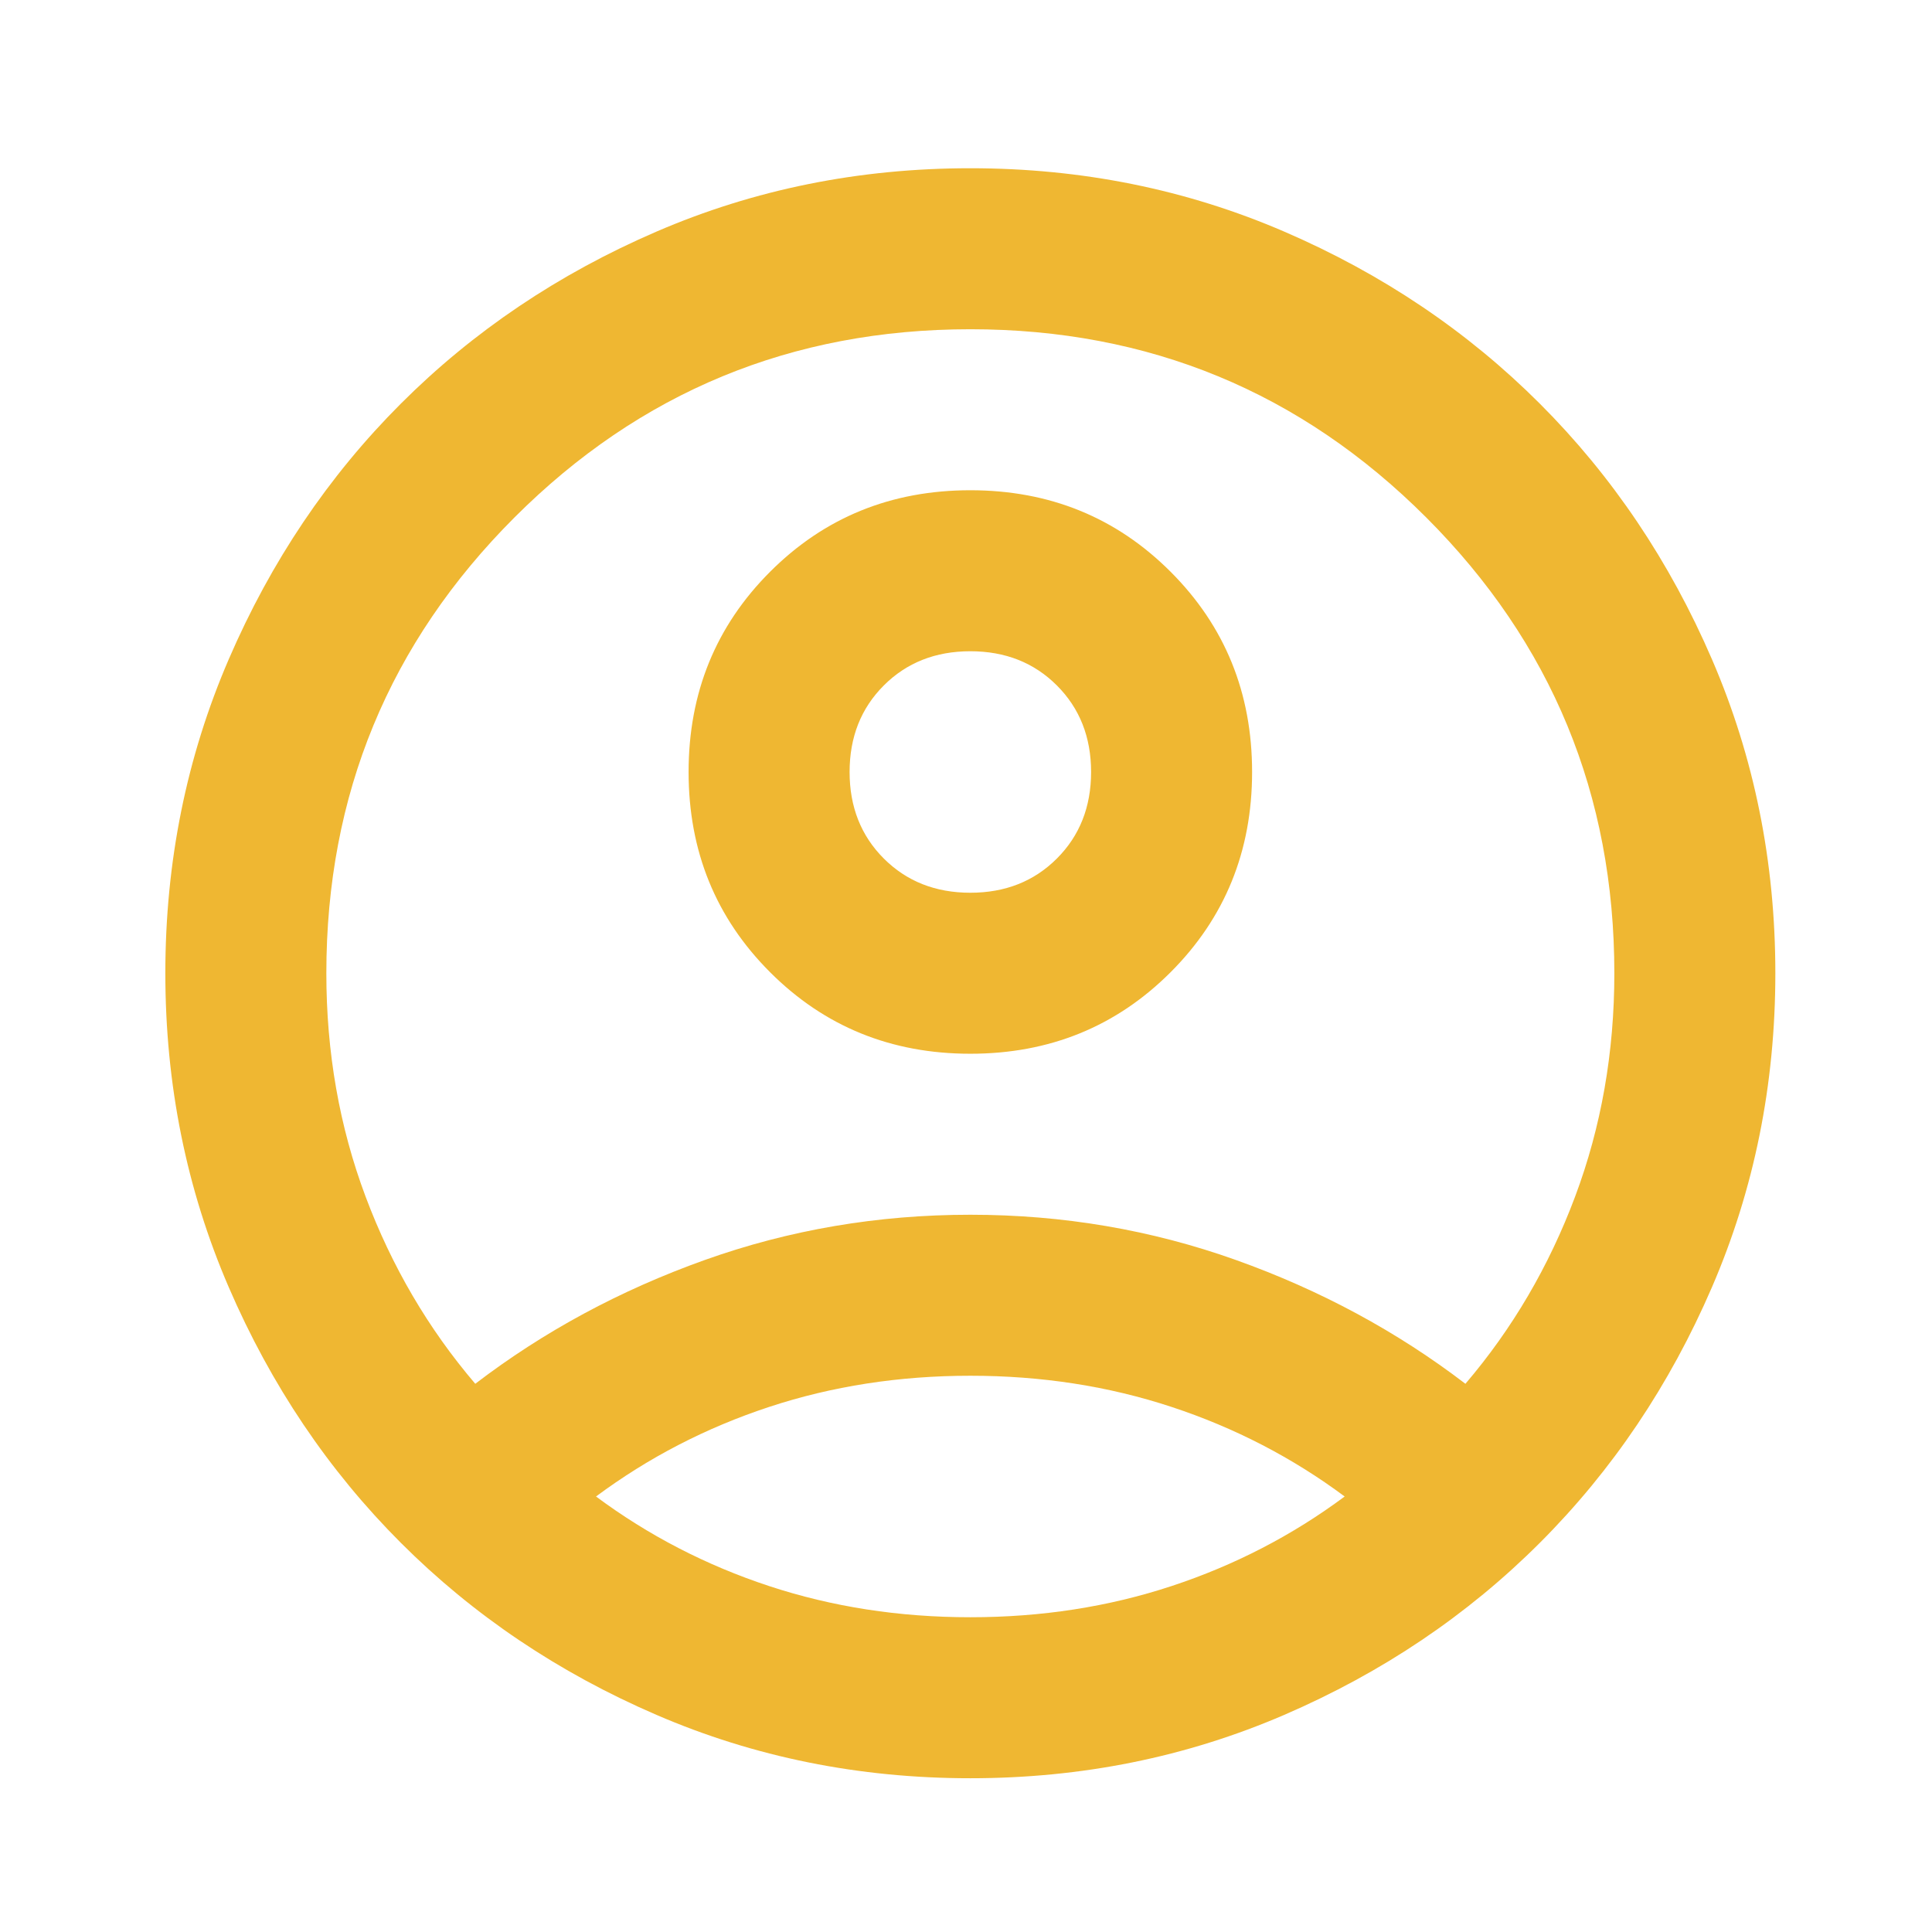 <?xml version="1.0" encoding="UTF-8" standalone="no"?>
<svg
   height="24"
   viewBox="0 -960 960 960"
   width="24"
   version="1.1"
   id="svg1"
   sodipodi:docname="minha-conta.svg"
   inkscape:version="1.3.2 (091e20e, 2023-11-25, custom)"
   xml:space="preserve"
   xmlns:inkscape="http://www.inkscape.org/namespaces/inkscape"
   xmlns:sodipodi="http://sodipodi.sourceforge.net/DTD/sodipodi-0.dtd"
   xmlns="http://www.w3.org/2000/svg"
   xmlns:svg="http://www.w3.org/2000/svg"><defs
     id="defs1" /><sodipodi:namedview
     id="namedview1"
     pagecolor="#ffffff"
     bordercolor="#000000"
     borderopacity="0.25"
     inkscape:showpageshadow="2"
     inkscape:pageopacity="0.0"
     inkscape:pagecheckerboard="0"
     inkscape:deskcolor="#d1d1d1"
     inkscape:zoom="27.791667"
     inkscape:cx="8.3478261"
     inkscape:cy="14.518741"
     inkscape:window-width="1920"
     inkscape:window-height="1017"
     inkscape:window-x="-8"
     inkscape:window-y="-8"
     inkscape:window-maximized="1"
     inkscape:current-layer="svg1" /><path
     d="m 236.159,-272.402 q 51,-39 114,-61.5 63,-22.5 132,-22.5 69,0 132,22.5 63,22.5 114,61.5 35,-41 54.5,-93 19.5,-52 19.5,-111 0,-133 -93.5,-226.5 -93.5,-93.5 -226.5,-93.5 -133,0 -226.5,93.5 -93.5,93.5 -93.5,226.5 0,59 19.5,111 19.5,52 54.5,93 z m 246,-164 q -59,0 -99.5,-40.5 -40.5,-40.5 -40.5,-99.5 0,-59 40.5,-99.5 40.5,-40.5 99.5,-40.5 59,0 99.5,40.5 40.5,40.5 40.5,99.5 0,59 -40.5,99.5 -40.5,40.5 -99.5,40.5 z m 0,360 q -83,0 -156,-31.5 -73,-31.5 -127,-85.5 -54,-54 -85.5,-127 -31.5,-73 -31.5,-156 0,-83 31.5,-156 31.5,-73 85.5,-127 54,-54 127,-85.5 73,-31.5 156,-31.5 83,0 156,31.5 73,31.5 127,85.5 54,54 85.5,127 31.5,73 31.5,156 0,83 -31.5,156 -31.5,73 -85.5,127 -54,54 -127,85.5 -73,31.5 -156,31.5 z m 0,-80 q 53,0 100,-15.5 47,-15.5 86,-44.5 -39,-29 -86,-44.5 -47,-15.5 -100,-15.5 -53,0 -100,15.5 -47,15.5 -86,44.5 39,29 86,44.5 47,15.5 100,15.5 z m 0,-360 q 26,0 43,-17 17,-17 17,-43 0,-26 -17,-43 -17,-17 -43,-17 -26,0 -43,17 -17,17 -17,43 0,26 17,43 17,17 43,17 z m 0,-60 z m 0,360 z"
     id="path1"
     style="fill:#efb732;fill-opacity:1" /></svg>
